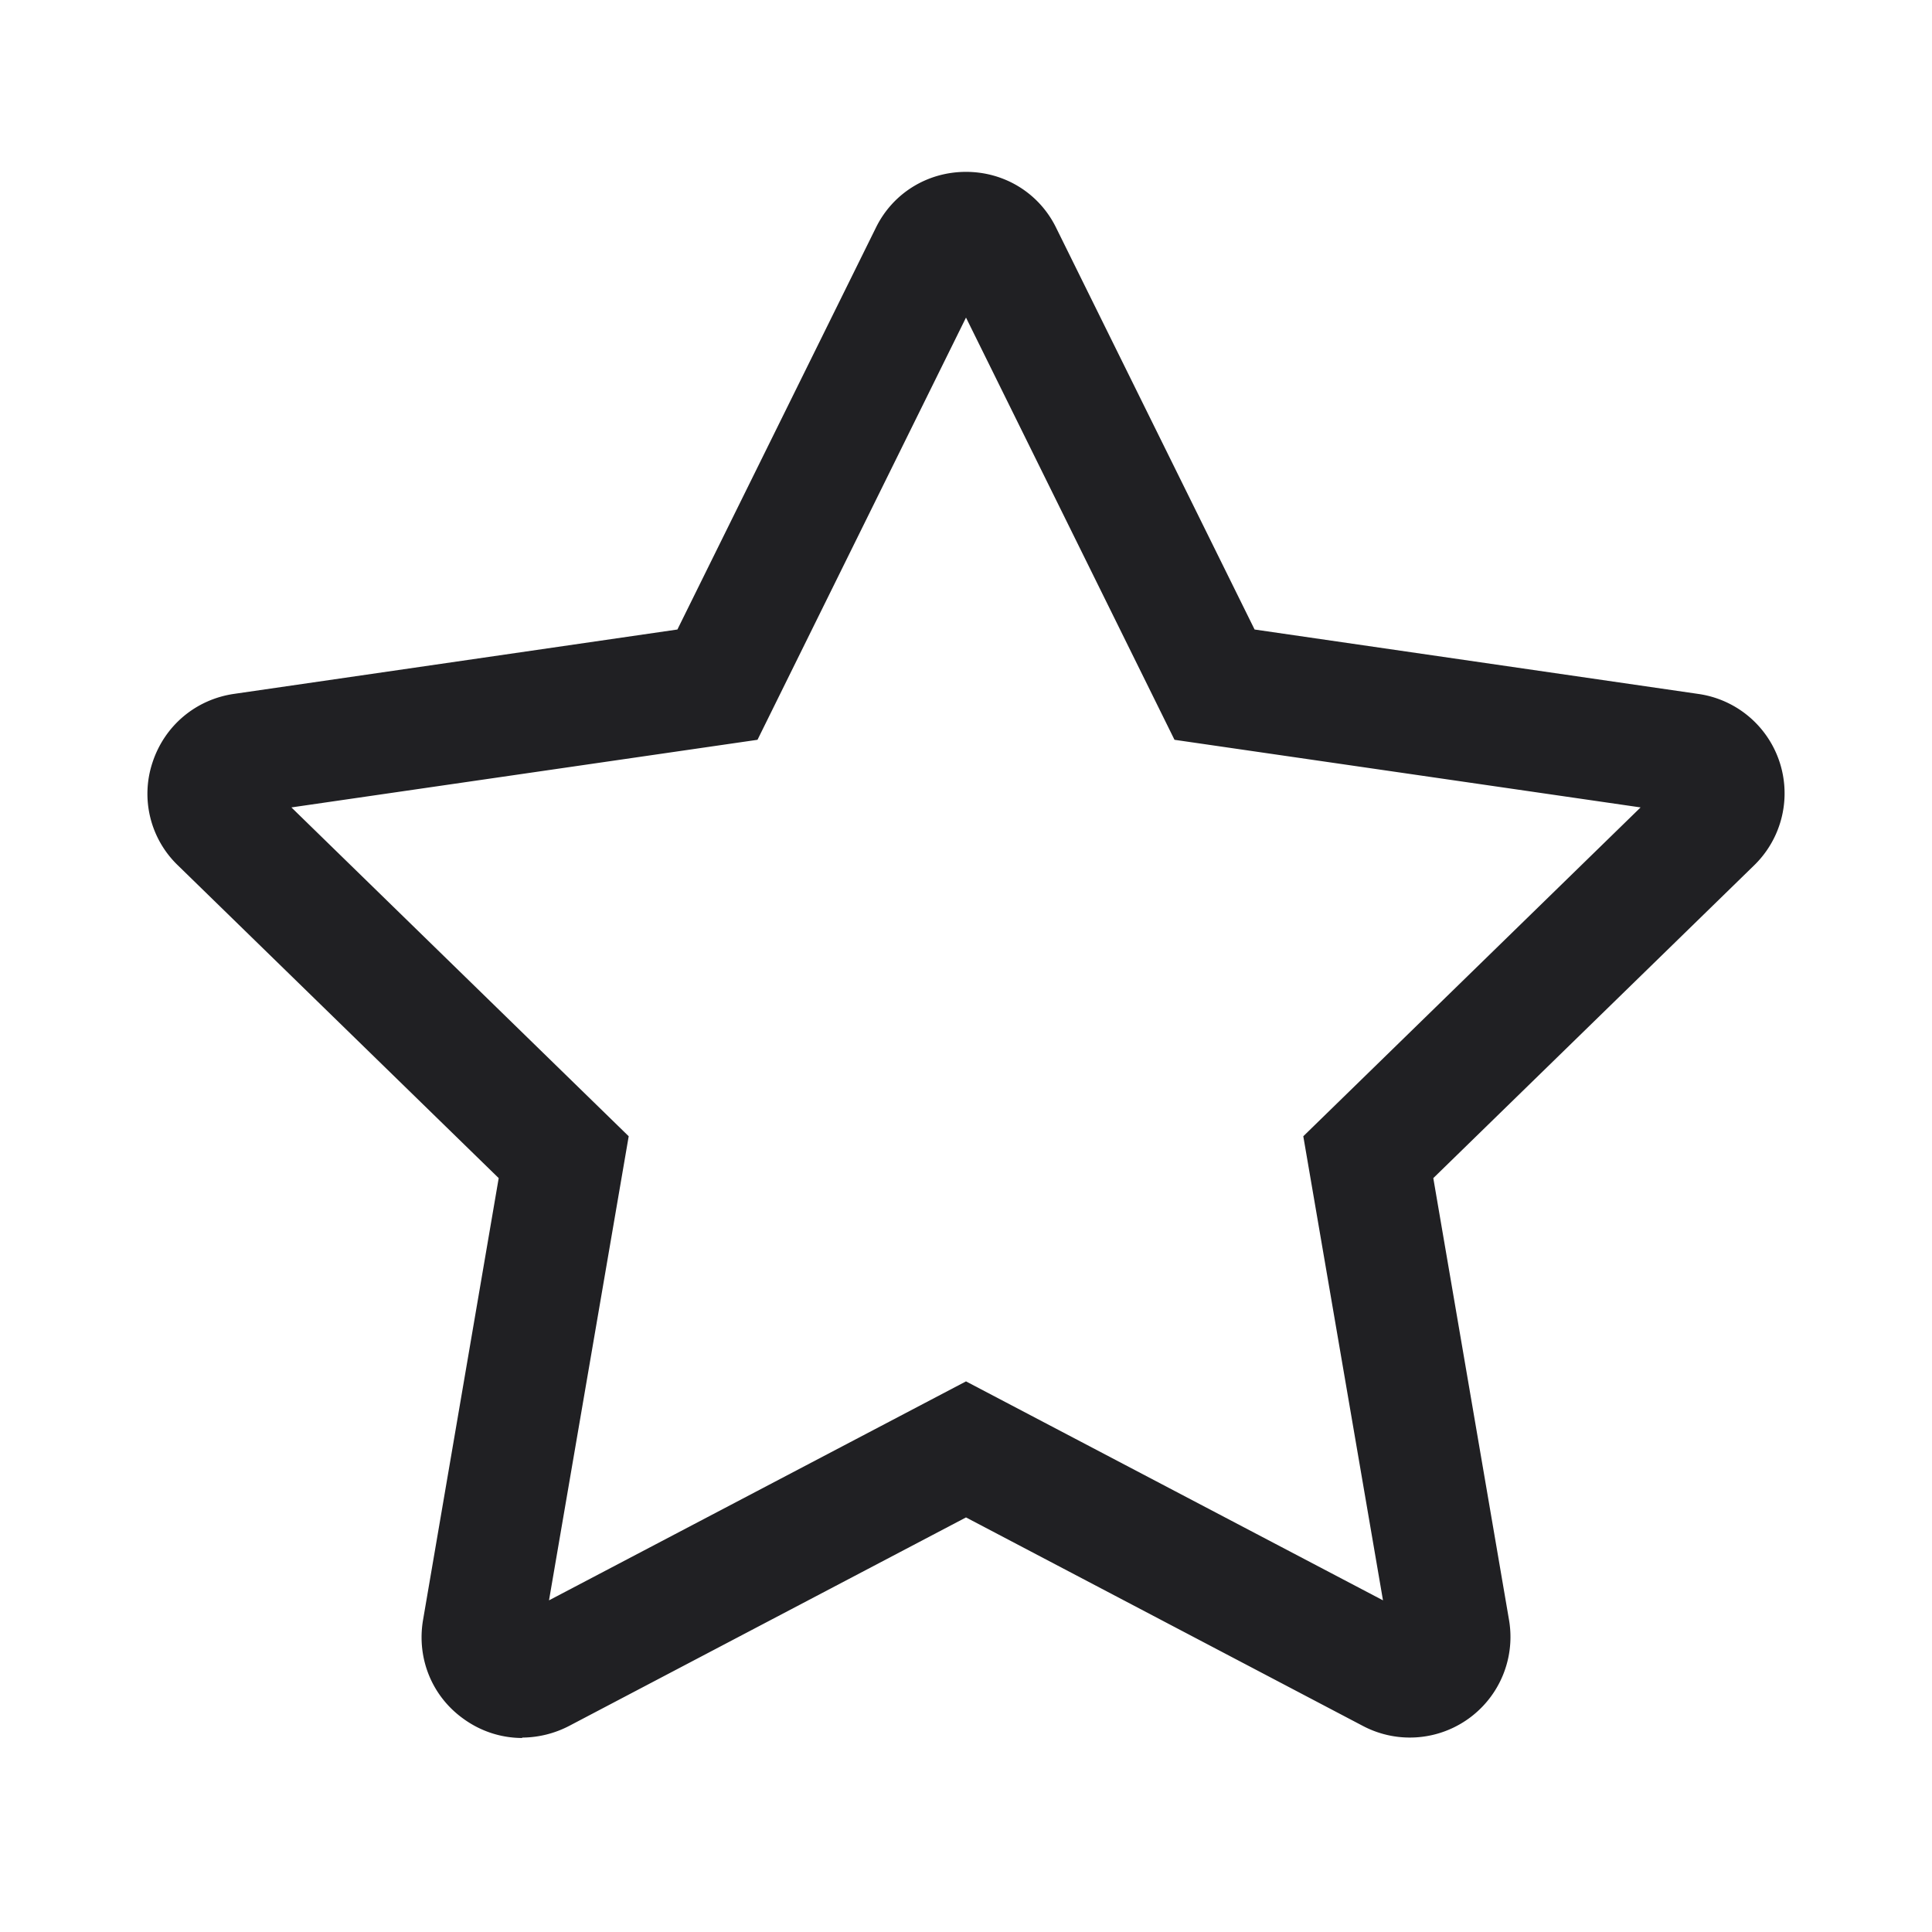<svg width="24" height="24" fill="none" xmlns="http://www.w3.org/2000/svg"><path d="M6.49 21.59c-.26 0-.515-.08-.735-.24-.39-.28-.58-.75-.5-1.225l.94-5.49L2.21 10.75a1.233 1.233 0 0 1-.315-1.28c.15-.455.535-.78 1.01-.85l5.51-.8 2.465-4.99c.21-.43.64-.695 1.12-.695.48 0 .91.265 1.12.695l2.465 4.99 5.51.8a1.247 1.247 0 0 1 .695 2.13l-3.985 3.885.94 5.485a1.25 1.25 0 0 1-1.815 1.32L12 18.85l-4.93 2.59a1.282 1.282 0 0 1-.585.145l.005.005ZM12 17.16l5.18 2.72-.99-5.765 4.19-4.085-5.79-.84L12 3.945 9.41 9.19l-5.79.84 4.19 4.085-.99 5.765L12 17.16Z" fill="#202023"/></svg>